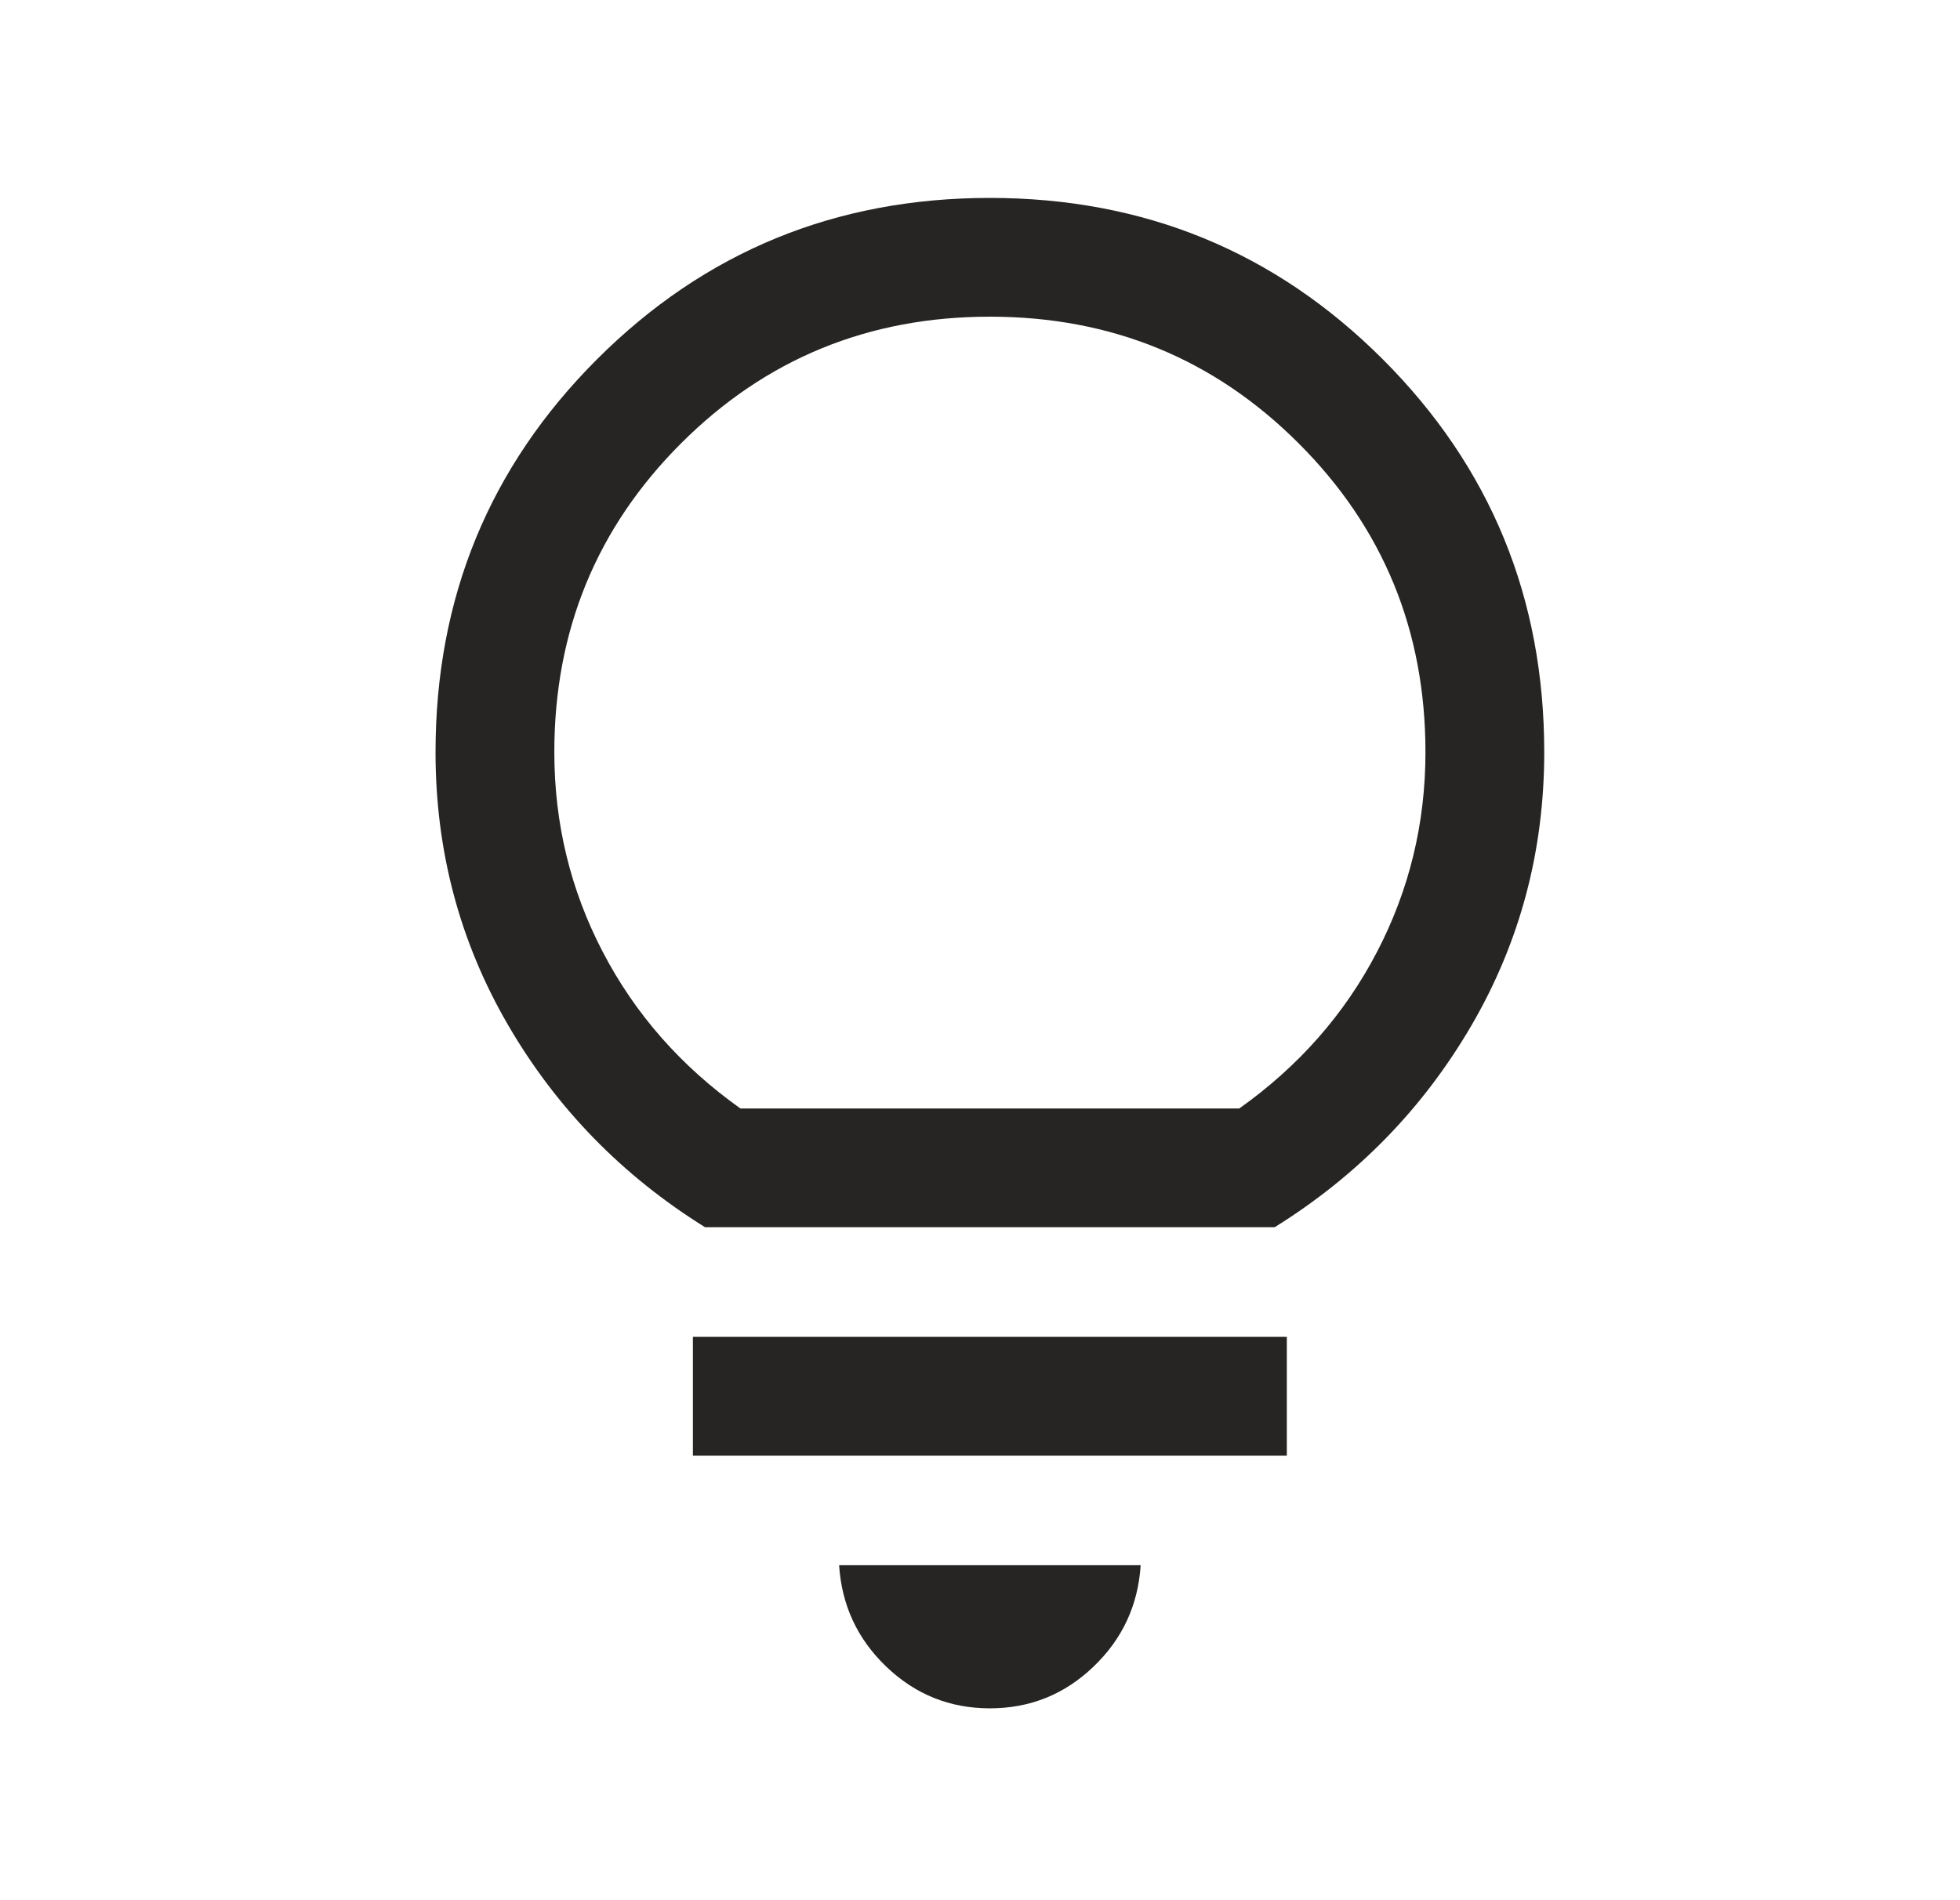 <svg width="33" height="32" viewBox="0 0 33 32" fill="none" xmlns="http://www.w3.org/2000/svg">
<mask id="mask0_6905_4304" style="mask-type:alpha" maskUnits="userSpaceOnUse" x="0" y="0" width="33" height="32">
<rect x="0.667" width="32" height="32" fill="#D9D9D9"/>
</mask>
<g mask="url(#mask0_6905_4304)">
<path d="M16.666 28.769C15.993 28.769 15.412 28.536 14.924 28.069C14.436 27.603 14.171 27.032 14.128 26.359H19.205C19.162 27.032 18.897 27.603 18.409 28.069C17.921 28.536 17.34 28.769 16.666 28.769ZM11.666 24.513V22.513H21.666V24.513H11.666ZM11.871 20.667C10.475 19.798 9.369 18.663 8.555 17.263C7.74 15.862 7.333 14.33 7.333 12.667C7.333 10.068 8.239 7.863 10.051 6.051C11.863 4.239 14.068 3.333 16.666 3.333C19.265 3.333 21.47 4.239 23.282 6.051C25.094 7.863 26 10.068 26 12.667C26 14.33 25.592 15.862 24.778 17.263C23.963 18.663 22.858 19.798 21.461 20.667H11.871ZM12.466 18.667H20.866C21.866 17.956 22.639 17.078 23.183 16.033C23.727 14.989 24 13.867 24 12.667C24 10.622 23.289 8.889 21.866 7.467C20.444 6.044 18.711 5.333 16.666 5.333C14.622 5.333 12.889 6.044 11.466 7.467C10.044 8.889 9.333 10.622 9.333 12.667C9.333 13.867 9.605 14.989 10.15 16.033C10.694 17.078 11.466 17.956 12.466 18.667Z" fill="#272523"/>
</g>
</svg>

